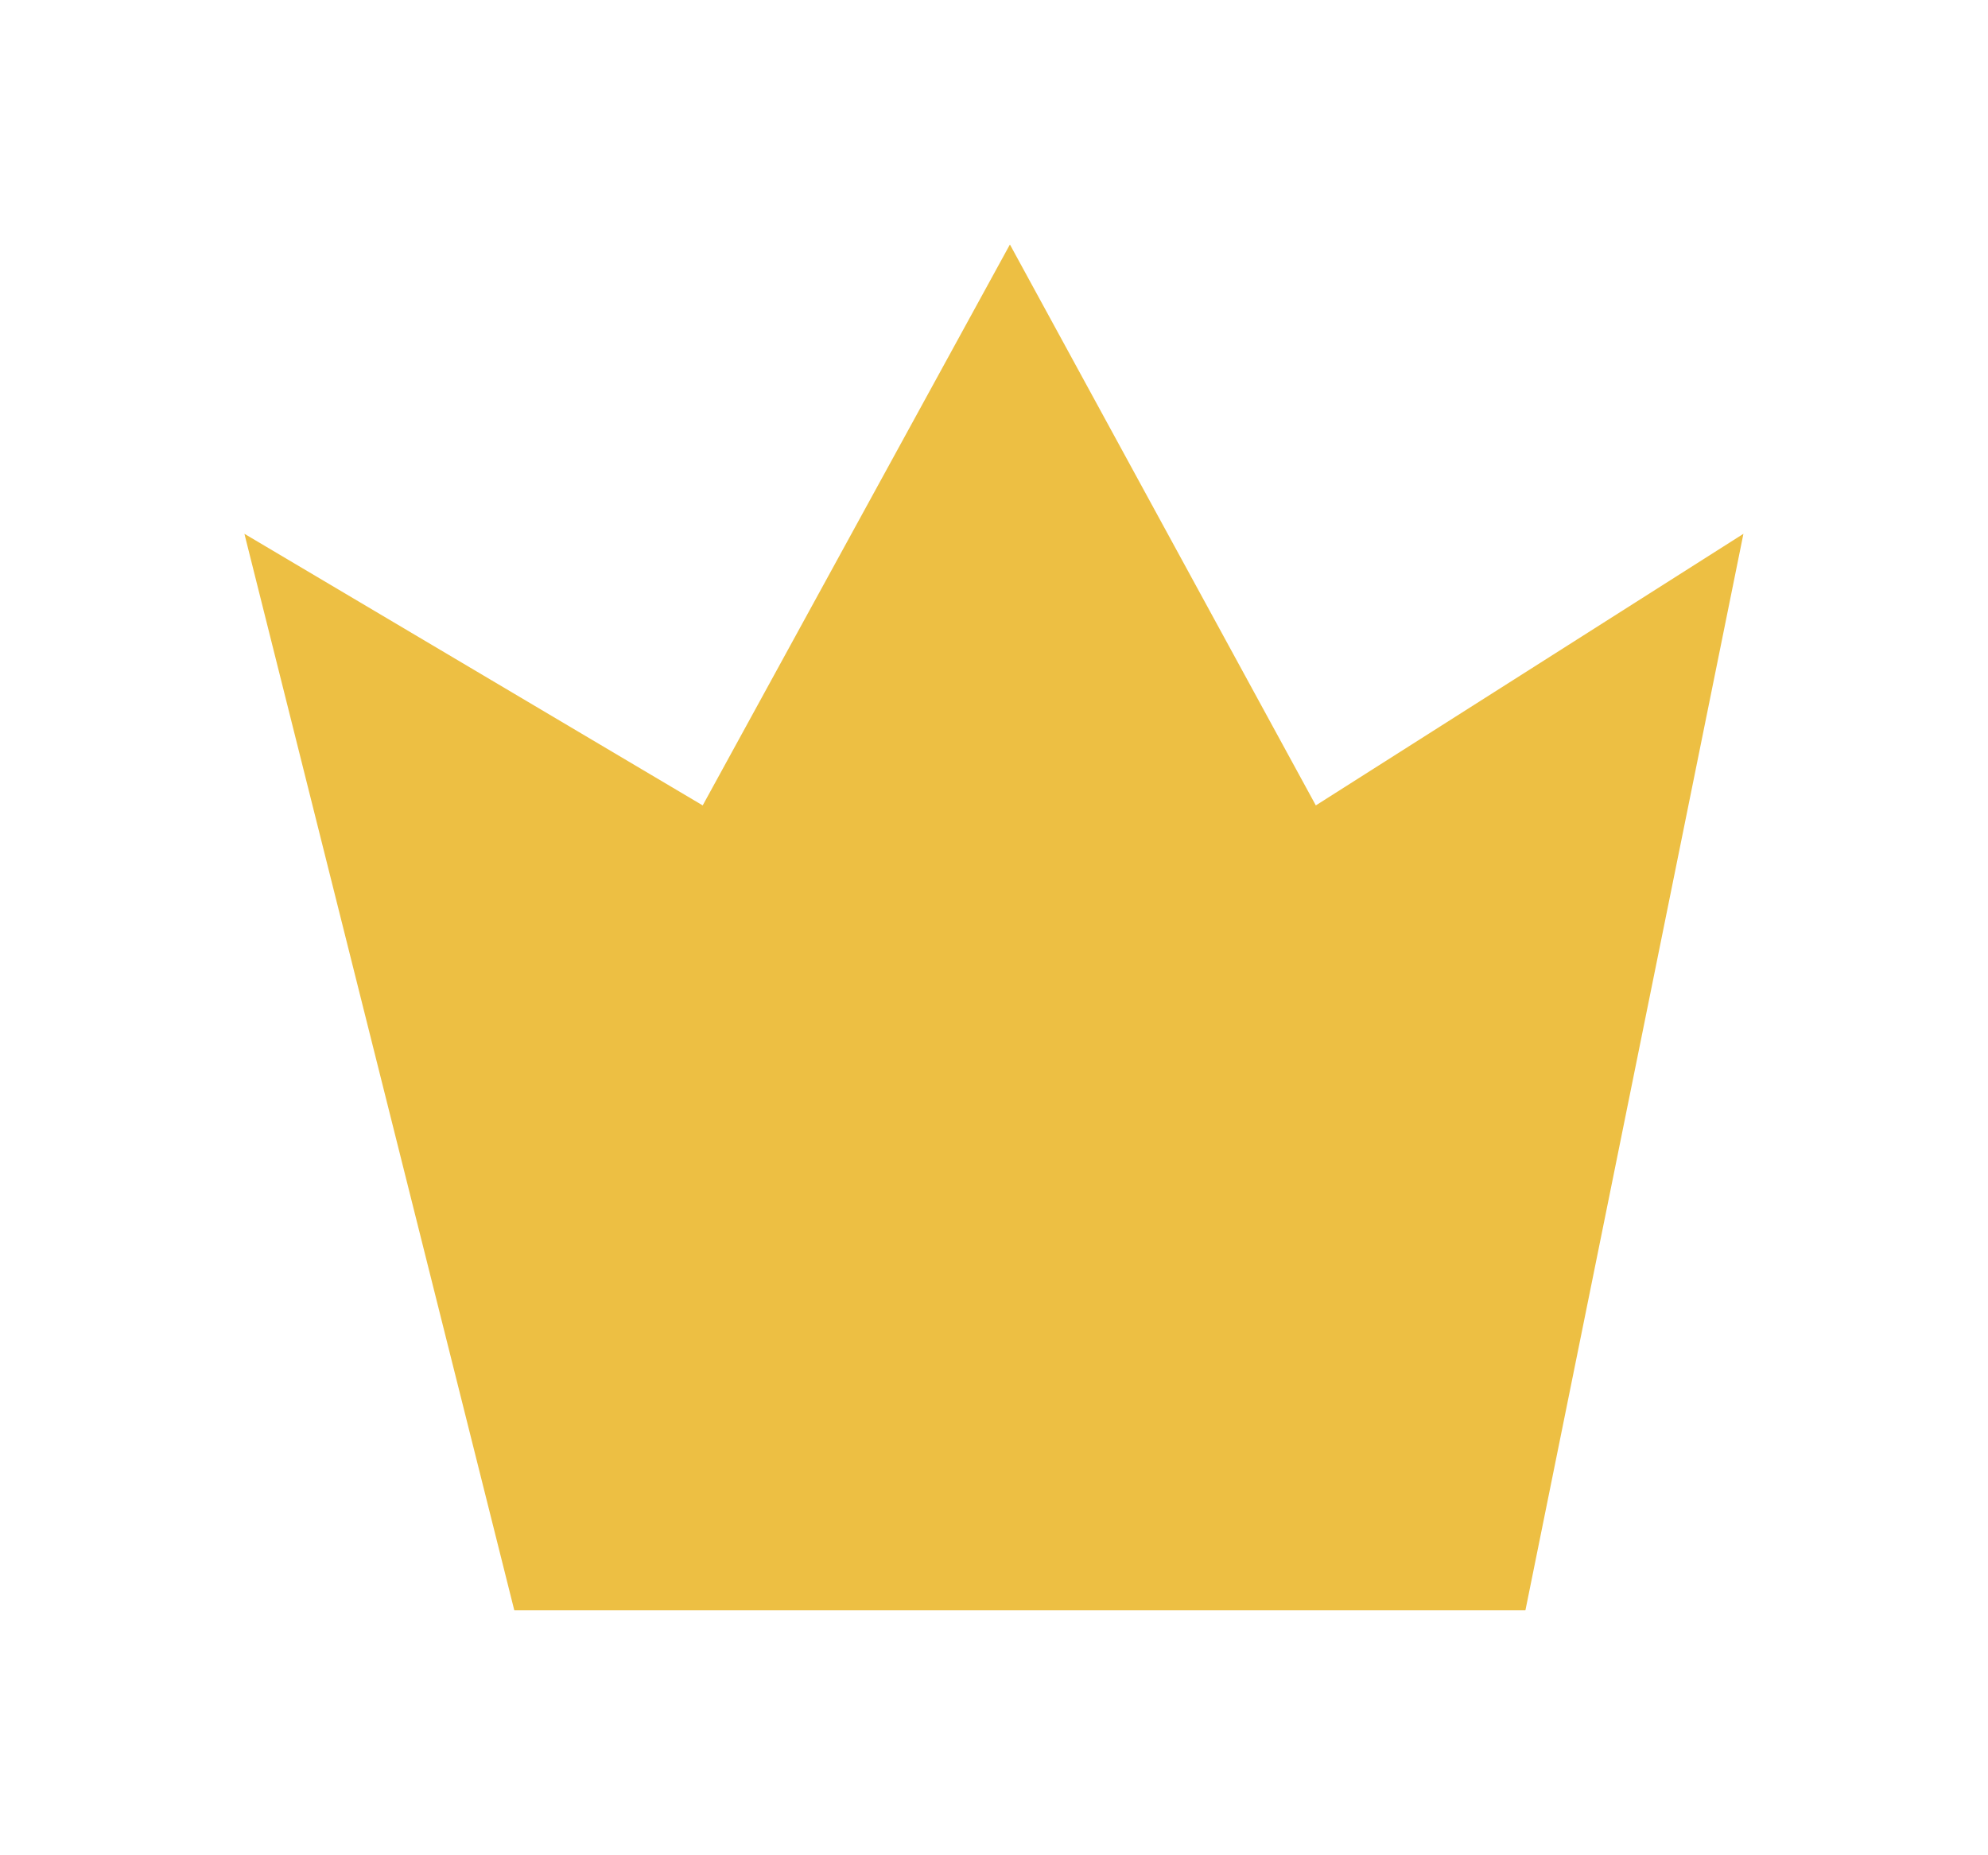 <svg xmlns="http://www.w3.org/2000/svg" xmlns:xlink="http://www.w3.org/1999/xlink" width="36.594" height="34.143" viewBox="0 0 36.594 34.143">
  <defs>
    <filter id="パス_957" x="0" y="0" width="36.594" height="34.143" filterUnits="userSpaceOnUse">
      <feOffset dy="3" input="SourceAlpha"/>
      <feGaussianBlur stdDeviation="1.5" result="blur"/>
      <feFlood flood-opacity="0.294"/>
      <feComposite operator="in" in2="blur"/>
      <feComposite in="SourceGraphic"/>
    </filter>
  </defs>
  <g transform="matrix(1, 0, 0, 1, 0, 0)" filter="url(#パス_957)">
    <path id="パス_957-2" data-name="パス 957" d="M112.407,1408.795l-4.968-19.818,8.436,5,5.655-10.326,5.631,10.326,7.871-5-4.013,19.818Z" transform="translate(-102.94 -1382.15)" fill="#edbf43"/>
  </g>
</svg>
